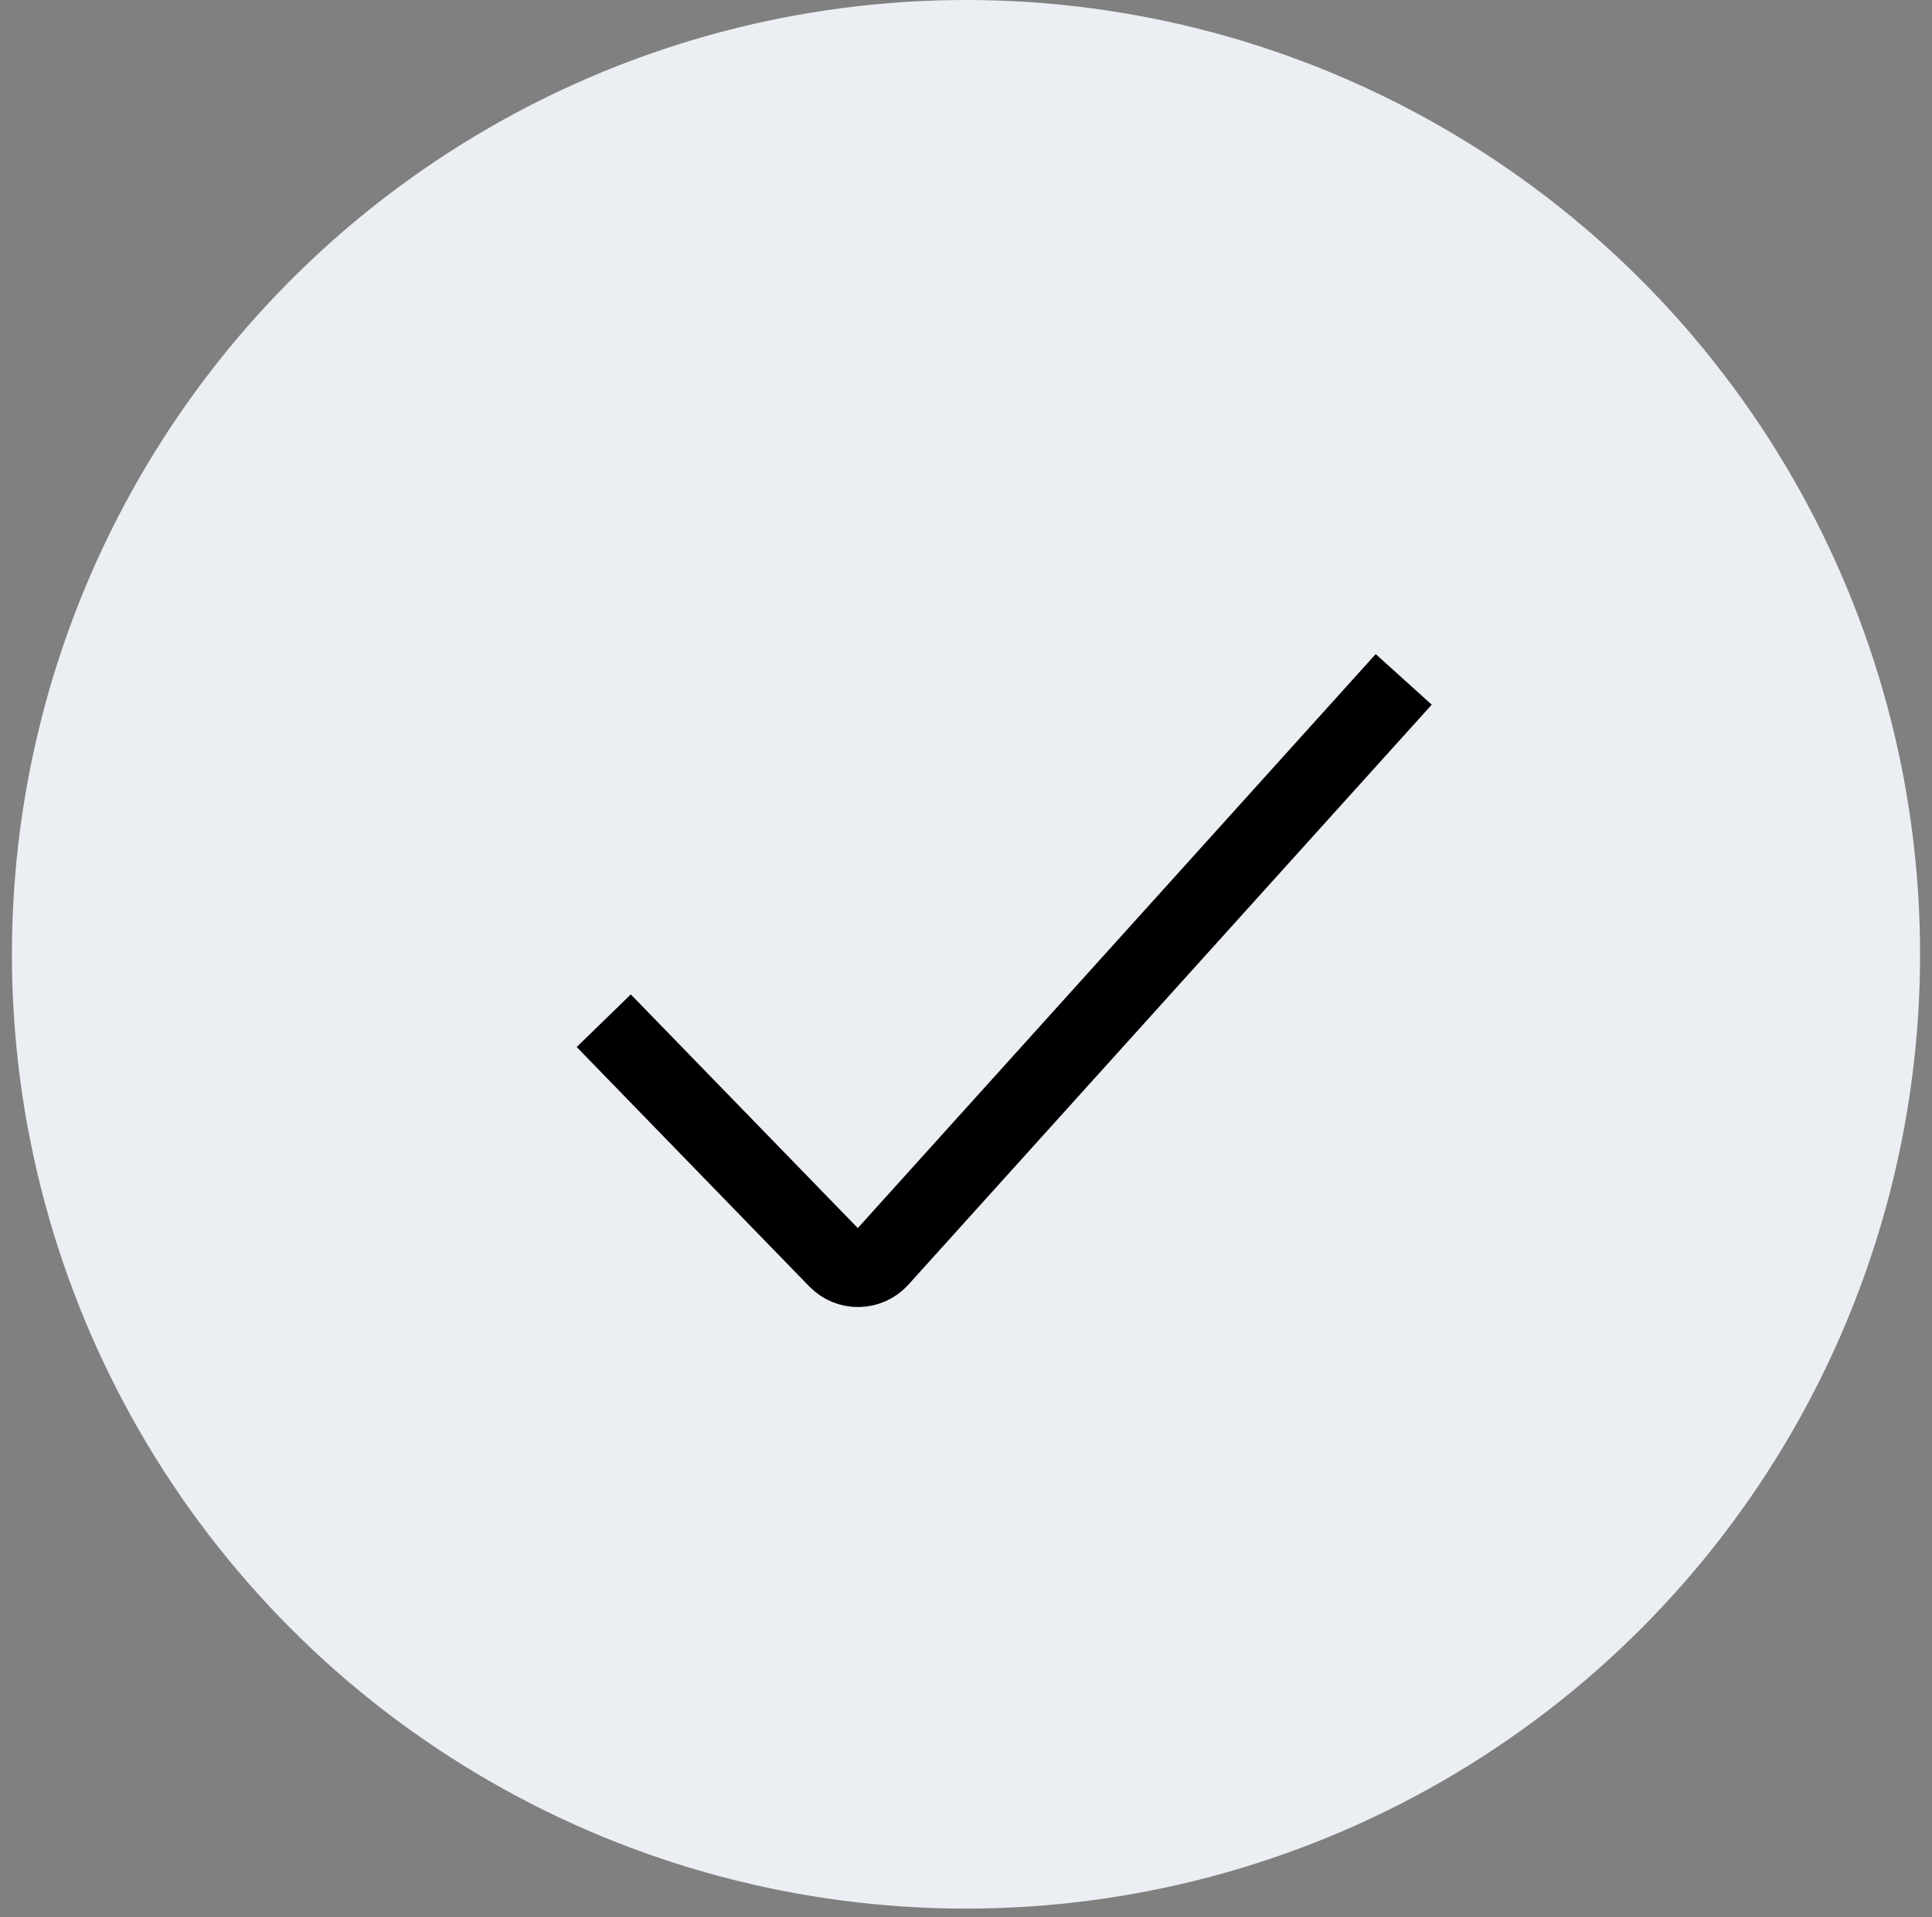 <svg width="128" height="127" viewBox="0 0 128 127" fill="none" xmlns="http://www.w3.org/2000/svg">
<rect x="0" y="0" width="128" height="127" fill="#808080" stroke="none"/>
<circle cx="64" cy="63.21" r="61.71" fill="#EBEEF3" stroke="#EBEEF3" stroke-width="3"/>
<path d="M40 67.609L55.41 83.468C56.216 84.297 57.555 84.273 58.329 83.415L93 45" stroke="black" stroke-width="5"/>
</svg>
